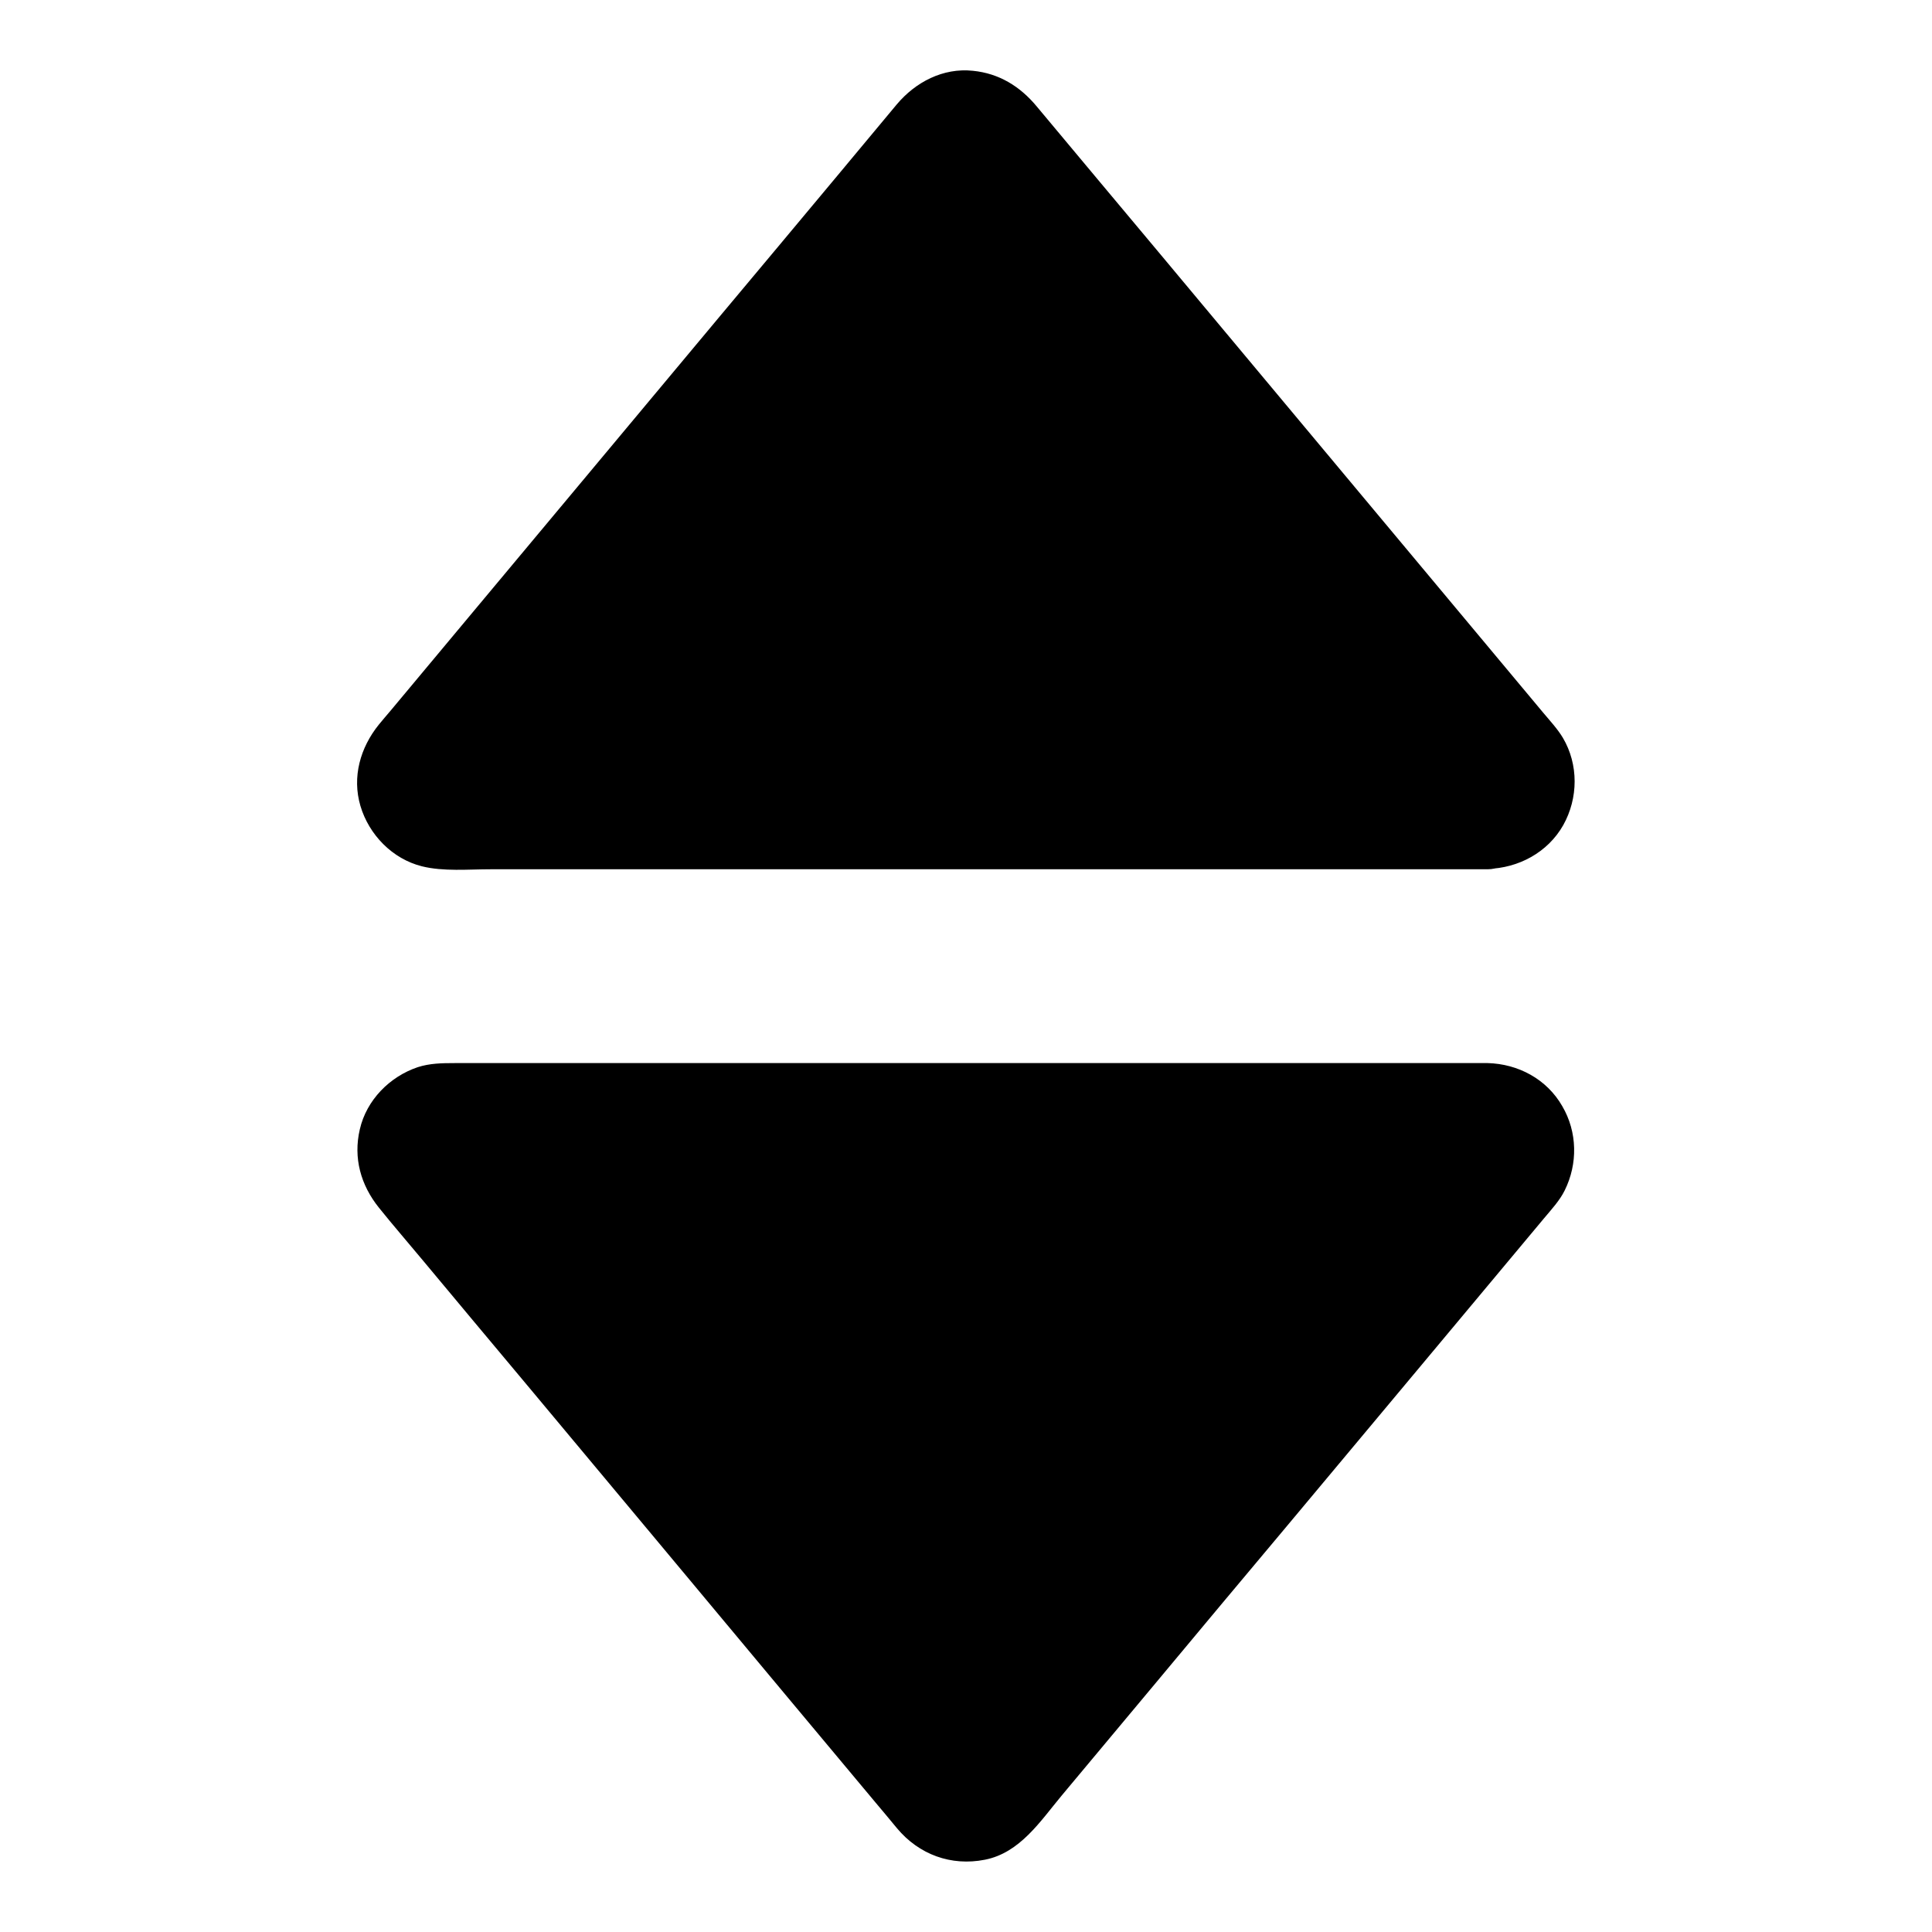 <?xml version="1.0" encoding="UTF-8"?>
<!-- Uploaded to: SVG Repo, www.svgrepo.com, Generator: SVG Repo Mixer Tools -->
<svg fill="#000000" width="800px" height="800px" version="1.1" viewBox="144 144 512 512" xmlns="http://www.w3.org/2000/svg">
 <g>
  <path d="m538.2 364.43h-276.41c-11.121 0-17.32-12.793-10.43-21.5l138.2-165.46c5.312-6.742 15.547-6.742 20.859 0l138.21 165.46c6.887 8.707 0.641 21.5-10.43 21.5z"/>
  <path d="m538.2 354.59h-13.137-34.488-47.922-53.922-52.594-43.199-26.422c-1.523 0-3.051 0.051-4.574 0h-0.098-0.344c-0.395 0-1.82-0.148-0.246 0.051 1.574 0.195 0.148 0-0.195-0.098-0.297-0.098-0.59-0.195-0.836-0.246-1.574-0.395 0.641 0.098 0.738 0.344-0.148-0.246-1.477-0.887-1.723-0.984-0.836-0.441 0.887 0.59 0.887 0.688-0.051-0.148-0.492-0.441-0.59-0.543-0.246-0.246-0.492-0.543-0.738-0.789-0.738-0.641 0.887 1.574 0.543 0.688-0.148-0.395-0.641-1.477-0.984-1.672 0.098 0.051 0.59 1.969 0.441 1.082-0.051-0.246-0.195-0.543-0.246-0.789-0.098-0.395-0.543-2.656-0.246-0.836 0.246 1.77 0.195-0.738 0.098-1.18-0.148-0.836-0.098 1.082-0.195 1.23 0.148-0.195 0.195-0.984 0.246-1.133 0.051-0.246 0.246-0.59 0.246-0.836 0.098-0.934-0.246 0.934-0.441 0.984 0.195-0.051 0.984-1.574 1.082-1.871 0.344-1.031-0.984 1.23-0.984 1.23 3.887-4.231 7.43-8.855 11.07-13.285 8.809-10.578 17.664-21.105 26.469-31.684 11.367-13.578 22.68-27.16 34.047-40.785 11.121-13.285 22.238-26.617 33.359-39.902 8.266-9.891 16.531-19.777 24.797-29.668 2.215-2.656 4.477-5.363 6.691-8.02 0.492-0.59 0.984-1.18 1.523-1.82 0.098-0.098 0.148-0.195 0.246-0.246 0.195-0.246 0.441-0.543 0.641-0.789 0.297-0.297 0.688-0.59 0.934-0.934 0.688-0.887-0.641 0.738-0.738 0.543 0-0.051 0.738-0.492 0.789-0.492 0.836-0.543 1.031 0 0.195-0.195-0.441-0.098-0.934 0.246 0 0.051 0.395-0.098 0.789-0.195 1.18-0.344 1.625-0.543-0.59 0.246-0.789 0.051 0.098 0.098 0.789-0.051 0.934-0.051h0.934c1.723-0.051-0.641 0.098-0.789-0.148 0.098 0.148 1.574 0.395 1.77 0.441 1.77 0.441-0.688-0.098-0.641-0.297 0 0 1.031 0.59 1.082 0.641 1.426 0.688-0.789-0.246-0.441-0.395 0.051-0.051 0.688 0.59 0.738 0.688 0.395 0.395 0.738 0.836 1.133 1.23l0.051 0.051c0.395 0.441 0.738 0.887 1.133 1.379 2.016 2.41 4.035 4.871 6.102 7.281 7.969 9.543 15.941 19.09 23.91 28.633 11.02 13.188 21.992 26.371 33.012 39.508 11.414 13.676 22.828 27.355 34.242 41.031 9.055 10.875 18.156 21.746 27.207 32.57 4.082 4.922 7.969 10.184 12.398 14.809 0.051 0.051 0.051 0.098 0.098 0.098-0.148-0.148-1.672-2.559-0.789-0.984 0.148 0.246 0.297 0.543 0.492 0.789 0.051 0.098 0.297 0.789 0.395 0.789-0.246-0.051-0.688-2.312-0.344-0.688 0.098 0.395 0.195 1.379 0.395 1.672-0.148-0.195-0.098-2.508-0.148-0.934v0.836c0 0.195-0.098 0.641-0.051 0.836-0.098-0.195 0.543-2.508 0.098-0.984-0.148 0.543-0.297 1.082-0.441 1.574-0.395 1.574 1.082-1.82 0-0.098-0.148 0.246-0.297 0.492-0.441 0.688-0.492 0.934-0.641-0.051 0.543-0.641-0.344 0.195-0.887 0.887-1.133 1.23-1.031 1.18 1.82-0.984 0 0-0.246 0.148-0.492 0.297-0.738 0.441-0.984 0.641-0.297-0.492 0.789-0.297-0.344-0.051-1.328 0.395-1.672 0.492-1.277 0.395 0.195-0.641 0.836-0.051-0.051-0.039-1.281 0.059-1.23 0.059-5.164 0.098-10.086 4.43-9.84 9.84 0.246 5.215 4.328 9.938 9.84 9.84 8.215-0.195 15.988-4.379 20.074-11.609 3.984-7.133 4.082-16.039-0.098-23.125-1.379-2.312-3.344-4.43-5.117-6.543-6.496-7.773-12.988-15.547-19.434-23.273-10.578-12.645-21.105-25.289-31.684-37.934-11.809-14.121-23.566-28.242-35.375-42.359-10.184-12.203-20.367-24.402-30.602-36.605-5.758-6.887-11.512-13.777-17.27-20.664-4.379-5.266-9.938-8.707-16.875-9.398-7.922-0.836-15.203 3-20.172 8.906-5.41 6.496-10.824 12.988-16.234 19.484-10.035 12.004-20.023 24.008-30.062 35.965-11.758 14.121-23.566 28.191-35.324 42.312-10.727 12.84-21.402 25.633-32.129 38.473-6.789 8.117-13.578 16.285-20.367 24.402-1.031 1.23-2.117 2.461-3.148 3.738-4.922 6.102-7.133 13.875-4.871 21.551 2.262 7.625 8.461 14.023 16.285 15.988 5.707 1.426 12.348 0.789 18.203 0.789h34.586 48.953 55.203 53.332 43.395 25.34 3.394c5.164 0 10.086-4.527 9.84-9.84-0.25-5.41-4.336-9.938-9.844-9.938z"/>
  <path d="m538.2 435.57h-276.41c-11.121 0-17.32 12.793-10.43 21.5l138.2 165.46c5.312 6.742 15.547 6.742 20.859 0l138.2-165.46c6.887-8.707 0.641-21.5-10.43-21.5z"/>
  <path d="m538.2 425.73h-13.676-35.672-49.496-55.301-52.988-42.559-24.059c-3.297 0-6.543 0.051-9.742 1.082-7.43 2.508-13.578 8.707-15.352 16.48-1.77 7.578 0.246 14.762 5.066 20.762 3.789 4.723 7.773 9.297 11.609 13.922 9.152 10.973 18.301 21.941 27.504 32.914 11.609 13.922 23.223 27.797 34.832 41.723 11.219 13.43 22.434 26.863 33.652 40.344 8.02 9.594 15.988 19.141 24.008 28.734 1.918 2.262 3.836 4.574 5.707 6.84 5.805 6.938 14.316 10.086 23.273 8.316 9.297-1.82 14.711-10.234 20.367-17.023 8.414-10.035 16.777-20.121 25.191-30.16 11.367-13.629 22.73-27.258 34.145-40.836 11.512-13.777 23.027-27.551 34.539-41.328 8.809-10.527 17.613-21.105 26.422-31.637 2.508-3 5.019-6.004 7.477-8.953 1.969-2.363 4.184-4.723 5.512-7.43 3.492-7.035 3.394-15.449-0.641-22.336-4.078-7.133-11.656-11.219-19.82-11.414-5.164-0.098-10.086 4.625-9.84 9.84 0.246 5.41 4.328 9.742 9.84 9.84 0.195 0 1.23 0.098 1.277 0.051-0.098 0.098-2.016-0.492-1.133-0.148 0.297 0.098 1.77 0.641 1.969 0.59-0.148 0.051-1.77-0.984-1.031-0.395 0.195 0.148 0.492 0.297 0.738 0.395 0.195 0.148 0.738 0.59 0.934 0.641-0.395-0.051-1.574-1.477-0.688-0.492 0.246 0.297 1.82 1.969 0.688 0.641-1.031-1.277 0.051 0.246 0.297 0.59 1.18 1.82-0.395-1.574 0-0.098 0.148 0.641 0.246 1.574 0.543 2.117-0.098-0.148 0-2.066-0.195-1.23-0.051 0.246 0.051 0.59 0.051 0.836 0 0.148-0.098 0.934-0.051 1.133-0.051-0.148 0.543-2.016 0.148-1.23-0.148 0.297-0.641 1.723-0.543 1.918-0.051-0.195 0.984-1.723 0.395-0.984-0.297 0.344-0.543 0.934-0.738 1.328-0.984 1.82 1.426-1.625 0.641-0.789-1.379 1.523-2.656 3.199-3.984 4.773-7.035 8.414-14.07 16.875-21.105 25.289-10.578 12.695-21.207 25.387-31.785 38.031-11.512 13.777-23.027 27.551-34.539 41.379-9.84 11.758-19.633 23.52-29.473 35.277-5.363 6.445-10.727 12.84-16.09 19.285-0.344 0.395-0.688 0.836-1.031 1.23-0.098 0.098-0.148 0.195-0.246 0.297-0.148 0.195-1.426 1.723-1.625 1.625-0.195-0.098 1.77-1.031 0.688-0.59-0.297 0.148-0.836 0.441-1.082 0.641-0.934 0.789 1.82-0.492 0.641-0.246-0.297 0.051-0.59 0.195-0.887 0.297-0.297 0.098-0.641 0.098-0.887 0.195-1.133 0.441 2.016 0 0.789-0.098-0.543-0.051-1.277-0.051-1.82 0-1.23 0.098 1.969 0.543 0.789 0.098-0.344-0.148-0.836-0.195-1.18-0.297-0.098 0-0.836-0.344-0.887-0.297 0.59-0.492 1.82 1.031 0.641 0.195-0.246-0.148-0.543-0.395-0.789-0.492-1.031-0.441 0.887 0.492 0.688 0.59-0.195 0.098-1.672-1.723-1.82-1.918-0.098-0.098-0.195-0.195-0.297-0.344-0.543-0.641-1.031-1.23-1.574-1.871-5.953-7.133-11.906-14.27-17.859-21.402-10.086-12.055-20.121-24.109-30.207-36.164-11.562-13.824-23.074-27.652-34.637-41.477-10.383-12.449-20.812-24.895-31.191-37.344-6.496-7.773-12.988-15.547-19.484-23.32-0.984-1.18-1.918-2.41-2.953-3.492l1.133 1.477c-0.098-0.297-0.543-0.789-0.688-1.031-0.148-0.246-0.246-0.59-0.441-0.789-0.59-0.738 0.492 0.789 0.395 0.984 0.098-0.246-0.395-1.625-0.543-1.918-0.395-0.836 0.195 1.082 0.148 1.23 0.148-0.344-0.051-1.031-0.051-1.379 0-0.195 0.098-0.641 0.051-0.836 0.051 0.051-0.492 2.117-0.148 1.23 0.195-0.59 0.344-1.277 0.492-1.871 0.395-1.477-1.18 1.918 0 0.098 0.148-0.246 0.297-0.492 0.441-0.688 0.641-1.18-0.246 0.543-0.543 0.641 0.297-0.148 1.133-1.082 1.328-1.379 0.59-0.688-0.789 0.641-0.887 0.641 0.195 0 0.738-0.492 0.934-0.641 0.246-0.148 0.543-0.246 0.738-0.395 0.984-0.688-1.969 0.543-0.789 0.297 0.344-0.051 1.82-0.297 2.016-0.543-0.641 0.688-2.117 0.098-0.789 0.148h0.641 0.098c5.164-0.098 10.383 0 15.547 0h36.164 48.855 54.121 52.004 41.871 24.355 3.246c5.164 0 10.086-4.527 9.84-9.84-0.047-5.312-4.133-9.84-9.641-9.84z"/>
 </g>
</svg>
